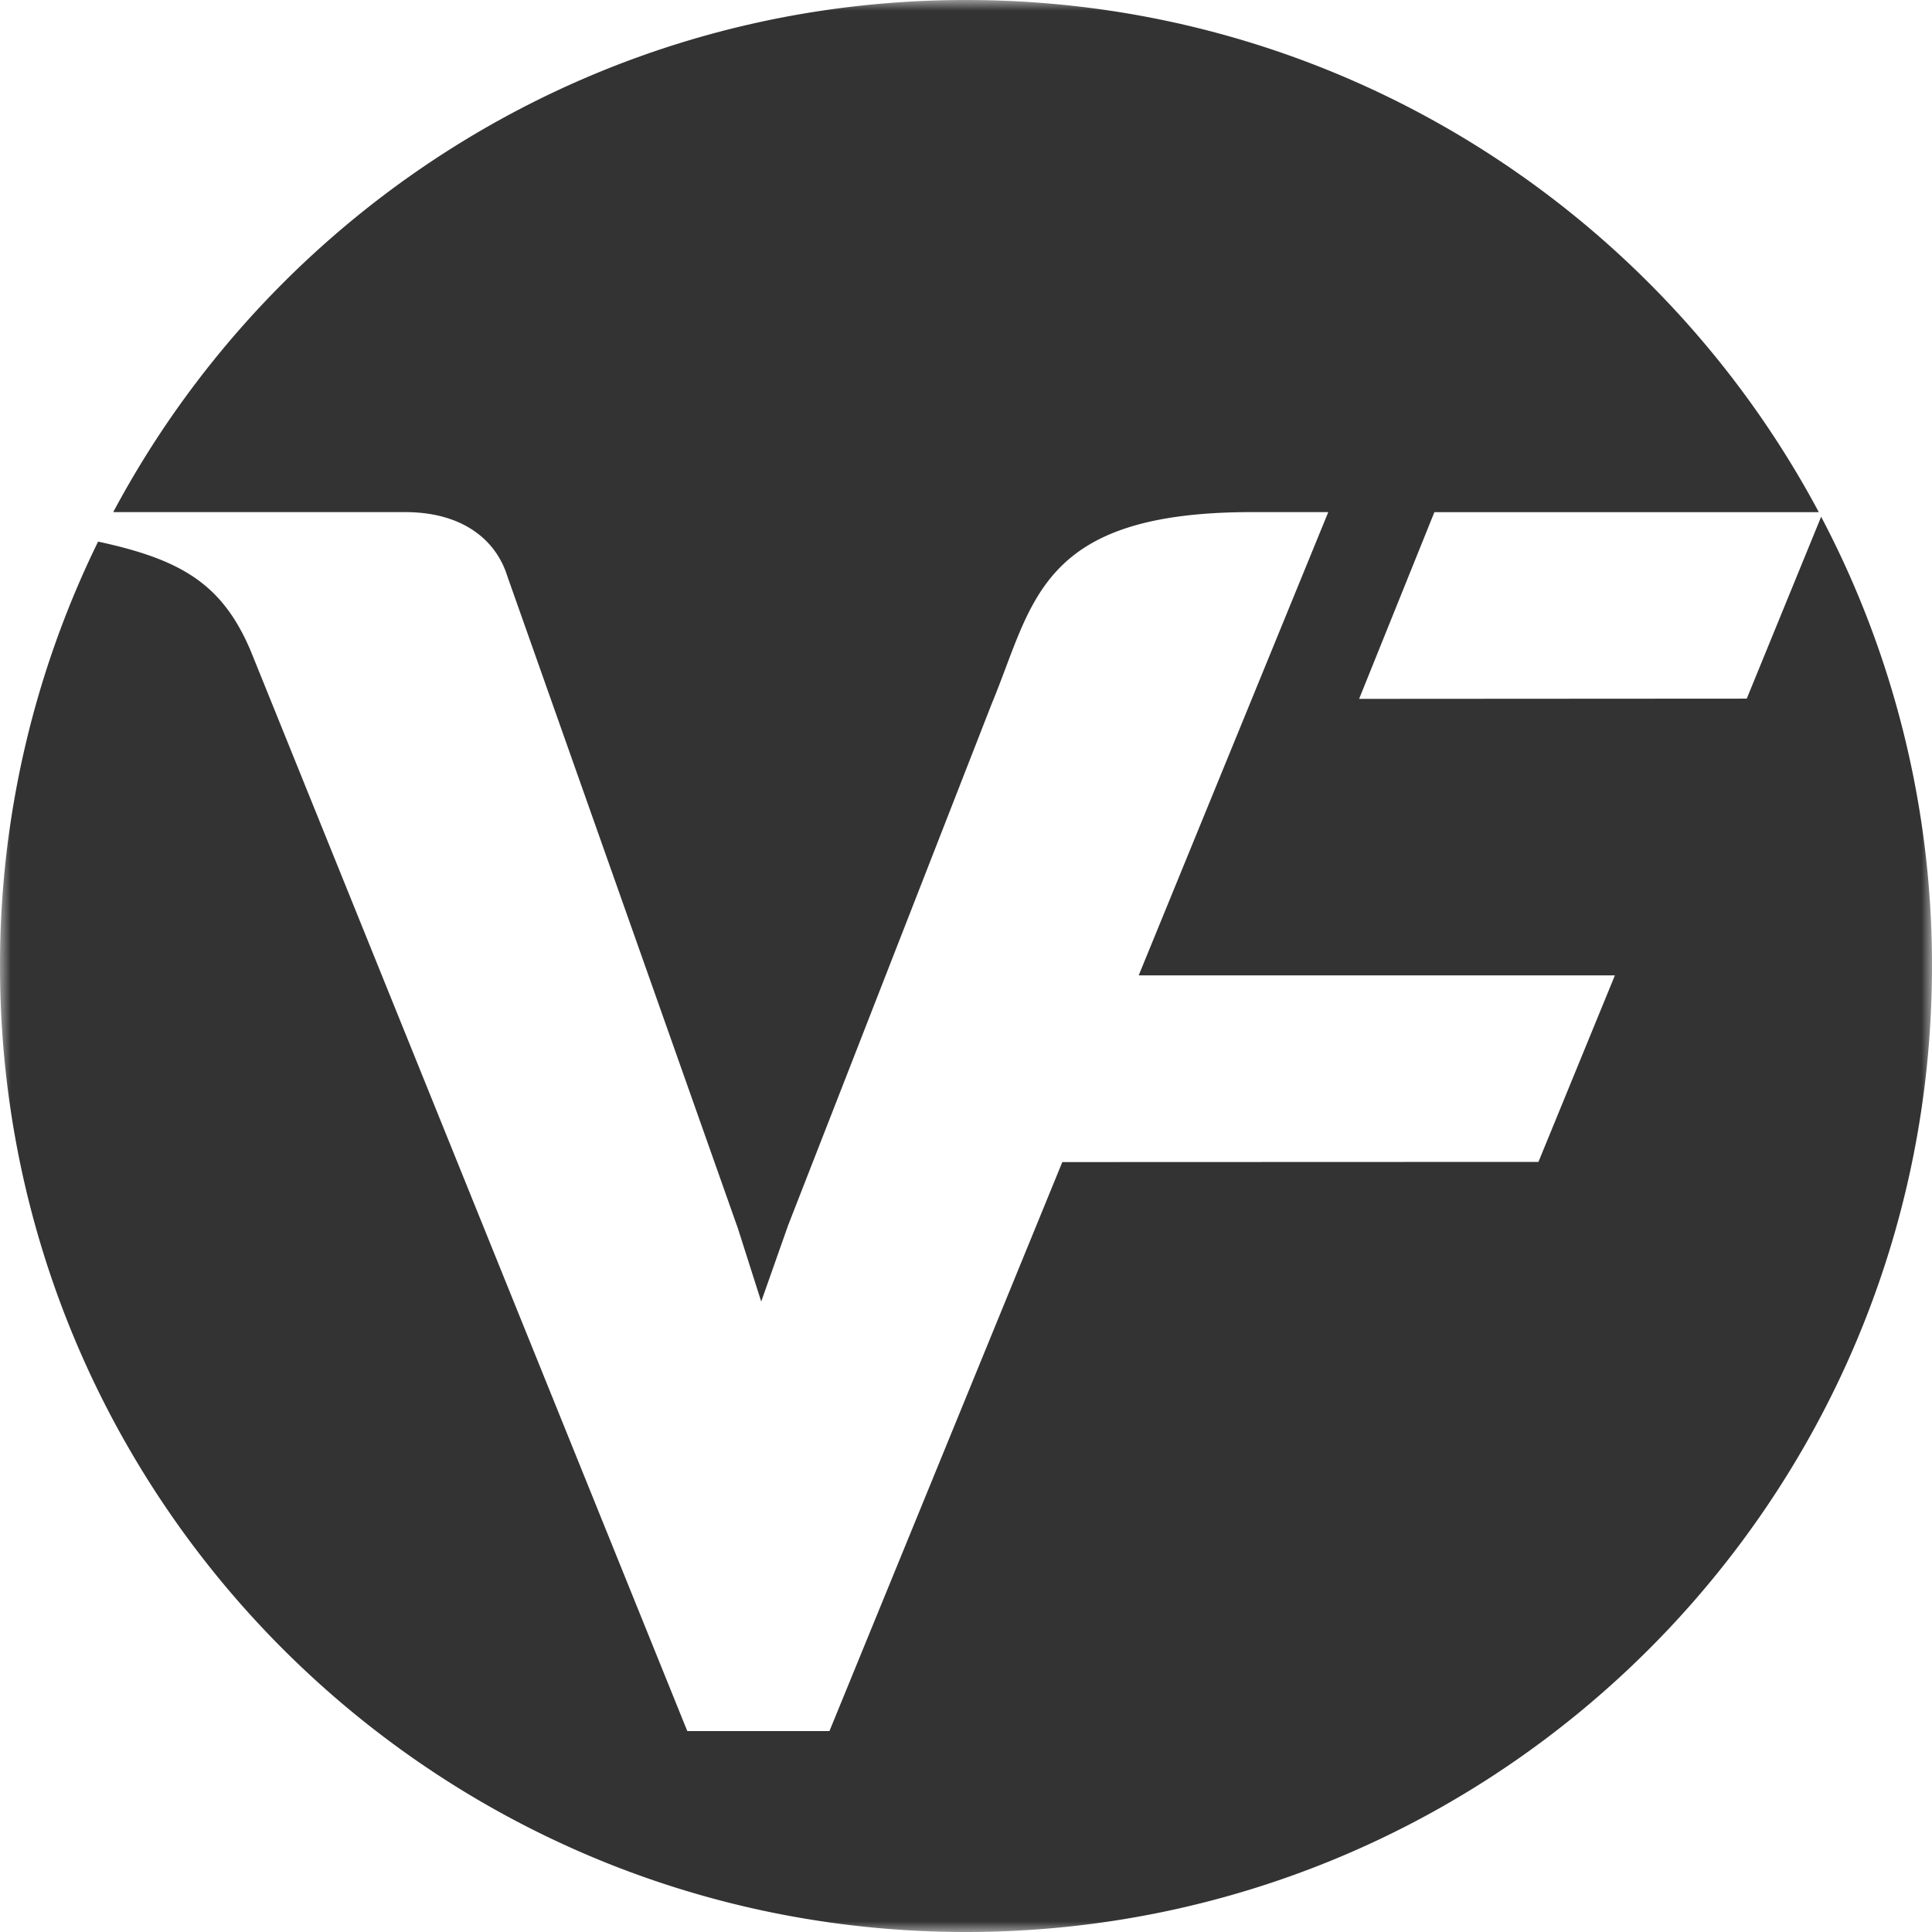 <svg height="90" viewBox="0 0 90 90" width="90" xmlns="http://www.w3.org/2000/svg" xmlns:xlink="http://www.w3.org/1999/xlink"><mask id="a" fill="#fff"><path d="m0 0h90v90h-90z" fill="#fff" fill-rule="evenodd"/></mask><path d="m84.836 24.072-3.466 8.473-18.057.011 3.506-8.697h17.908c-7.57-14.193-22.517-23.859-39.727-23.859-17.209 0-32.155 9.663-39.725 23.856h13.598c2.617 0 4.214 1.243 4.758 2.978l10.744 30.392 1.085 3.406 1.253-3.551 9.49-24.311c1.947-4.68 2.17-8.914 12.103-8.914h3.57l-8.831 21.58h22.183l-3.562 8.69-22.18.008-10.848 26.507h-6.621l-20.348-50.344c-1.319-3.087-3.209-4.229-7.099-5.067a44.807 44.807 0 0 0 -4.57 19.77c0 24.853 20.147 45 45 45s45-20.147 45-45a44.787 44.787 0 0 0 -5.164-20.928" fill="#333333" fill-rule="evenodd" mask="url(#a)"/></svg>